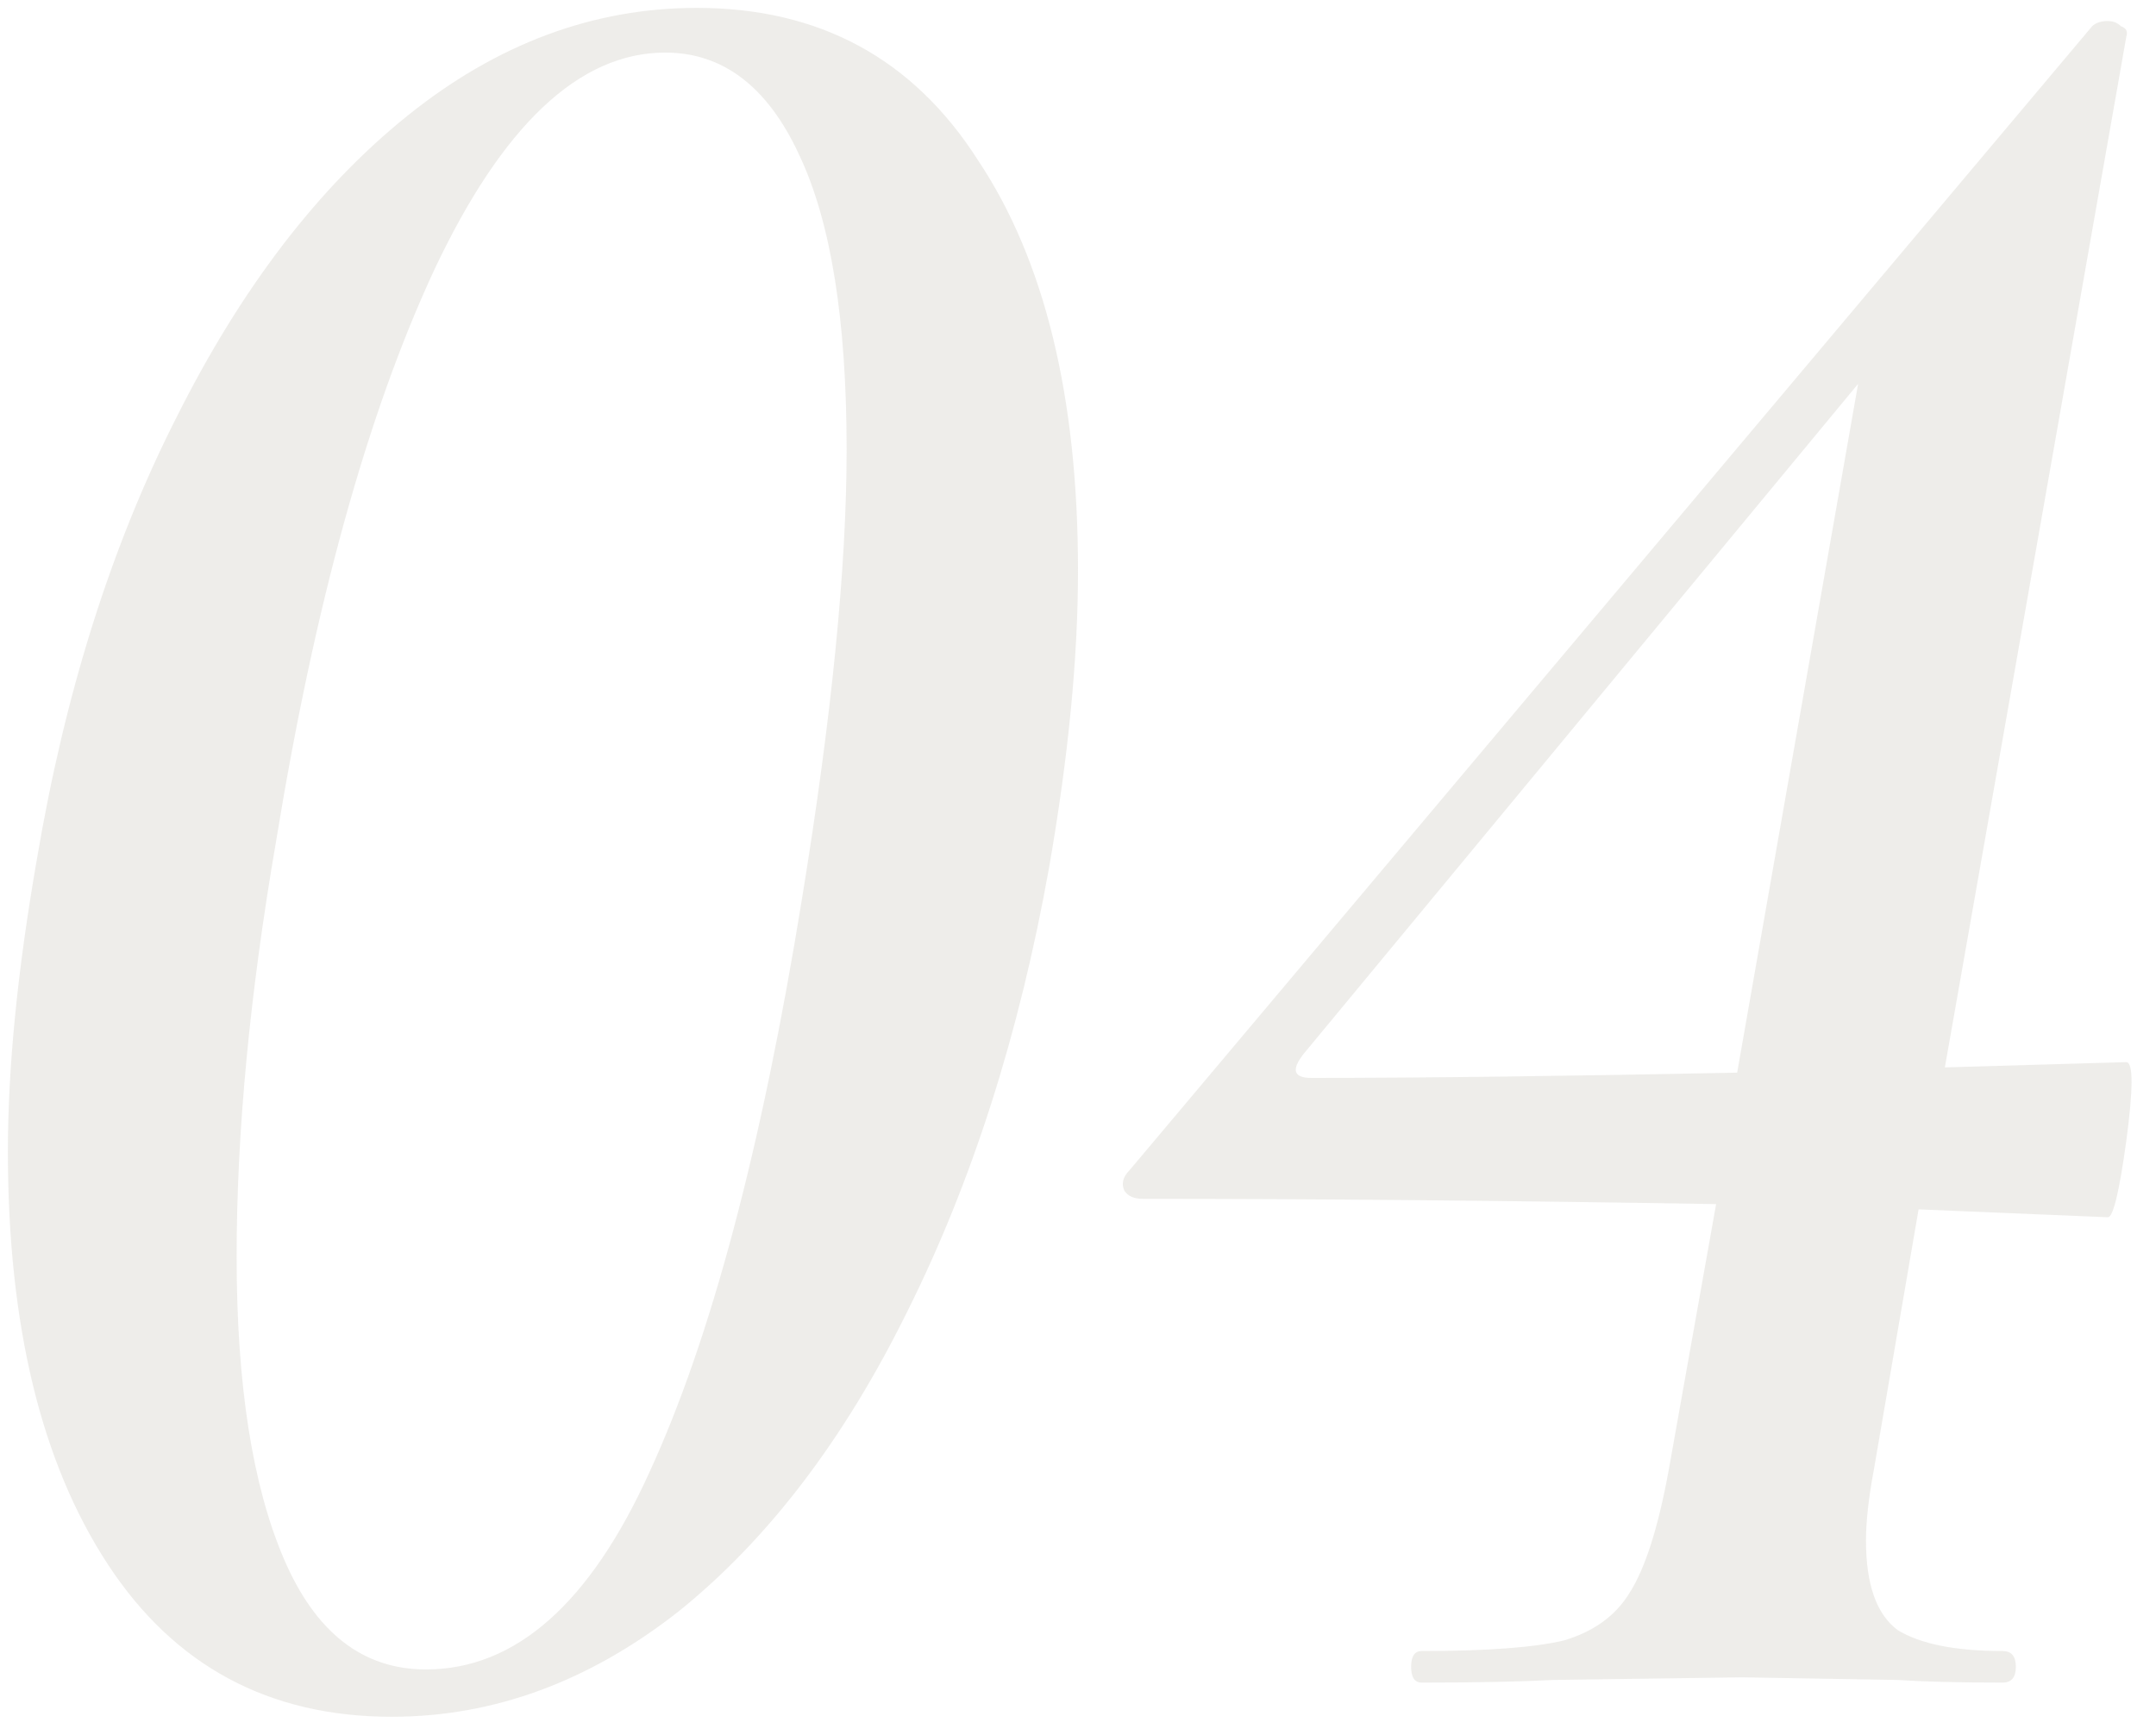 <?xml version="1.0" encoding="UTF-8"?> <svg xmlns="http://www.w3.org/2000/svg" width="82" height="66" viewBox="0 0 82 66" fill="none"> <path d="M14.9 65.3C10.233 65.3 6.633 63.367 4.1 59.5C1.567 55.633 0.3 50.4 0.3 43.8C0.3 40.6 0.667 36.9 1.4 32.7C2.467 26.367 4.233 20.767 6.7 15.9C9.167 10.967 12.1 7.133 15.5 4.4C18.9 1.667 22.567 0.3 26.5 0.3C31.167 0.3 34.733 2.233 37.2 6.1C39.733 9.9 41 15.1 41 21.7C41 25.033 40.633 28.8 39.9 33C38.767 39.333 36.967 44.967 34.5 49.9C32.1 54.767 29.2 58.567 25.8 61.3C22.4 63.967 18.767 65.3 14.9 65.3ZM16.2 63.5C19.6 63.5 22.433 61 24.7 56C27.033 50.933 28.967 43.667 30.5 34.2C31.633 27.267 32.2 21.567 32.2 17.1C32.2 12.167 31.6 8.433 30.4 5.9C29.2 3.3 27.5 2 25.3 2C22.033 2 19.1 4.767 16.5 10.3C13.967 15.767 11.967 23 10.5 32C9.5 37.8 9 43.067 9 47.8C9 52.667 9.6 56.5 10.8 59.3C12 62.1 13.8 63.5 16.2 63.5ZM80.87 40.4C81.137 40.4 81.137 41.4 80.87 43.4C80.604 45.333 80.37 46.3 80.17 46.3L72.97 46L71.27 55.9C71.07 56.967 70.97 57.867 70.97 58.6C70.97 60.267 71.37 61.4 72.17 62C73.037 62.533 74.37 62.8 76.17 62.8C76.504 62.8 76.67 63 76.67 63.4C76.67 63.8 76.504 64 76.17 64C74.504 64 73.17 63.967 72.17 63.9L66.27 63.8L59.07 63.9C57.804 63.967 56.137 64 54.07 64C53.804 64 53.67 63.8 53.67 63.4C53.67 63 53.804 62.8 54.07 62.8C56.537 62.8 58.337 62.667 59.47 62.4C60.604 62.067 61.437 61.467 61.97 60.6C62.57 59.667 63.07 58.1 63.47 55.9L65.27 45.8C57.27 45.667 50.004 45.6 43.47 45.6C43.137 45.6 42.904 45.5 42.77 45.3C42.637 45.033 42.704 44.767 42.97 44.5L79.57 1C79.704 0.867 79.904 0.8 80.17 0.8C80.37 0.8 80.537 0.867 80.67 1C80.87 1.067 80.937 1.2 80.87 1.4L73.97 40.6L80.87 40.4ZM49.87 41C54.137 41 59.537 40.933 66.07 40.8L70.67 14.6L49.57 40.1C49.104 40.7 49.204 41 49.87 41Z" fill="#BFB8AE" fill-opacity="0.25"></path> </svg> 